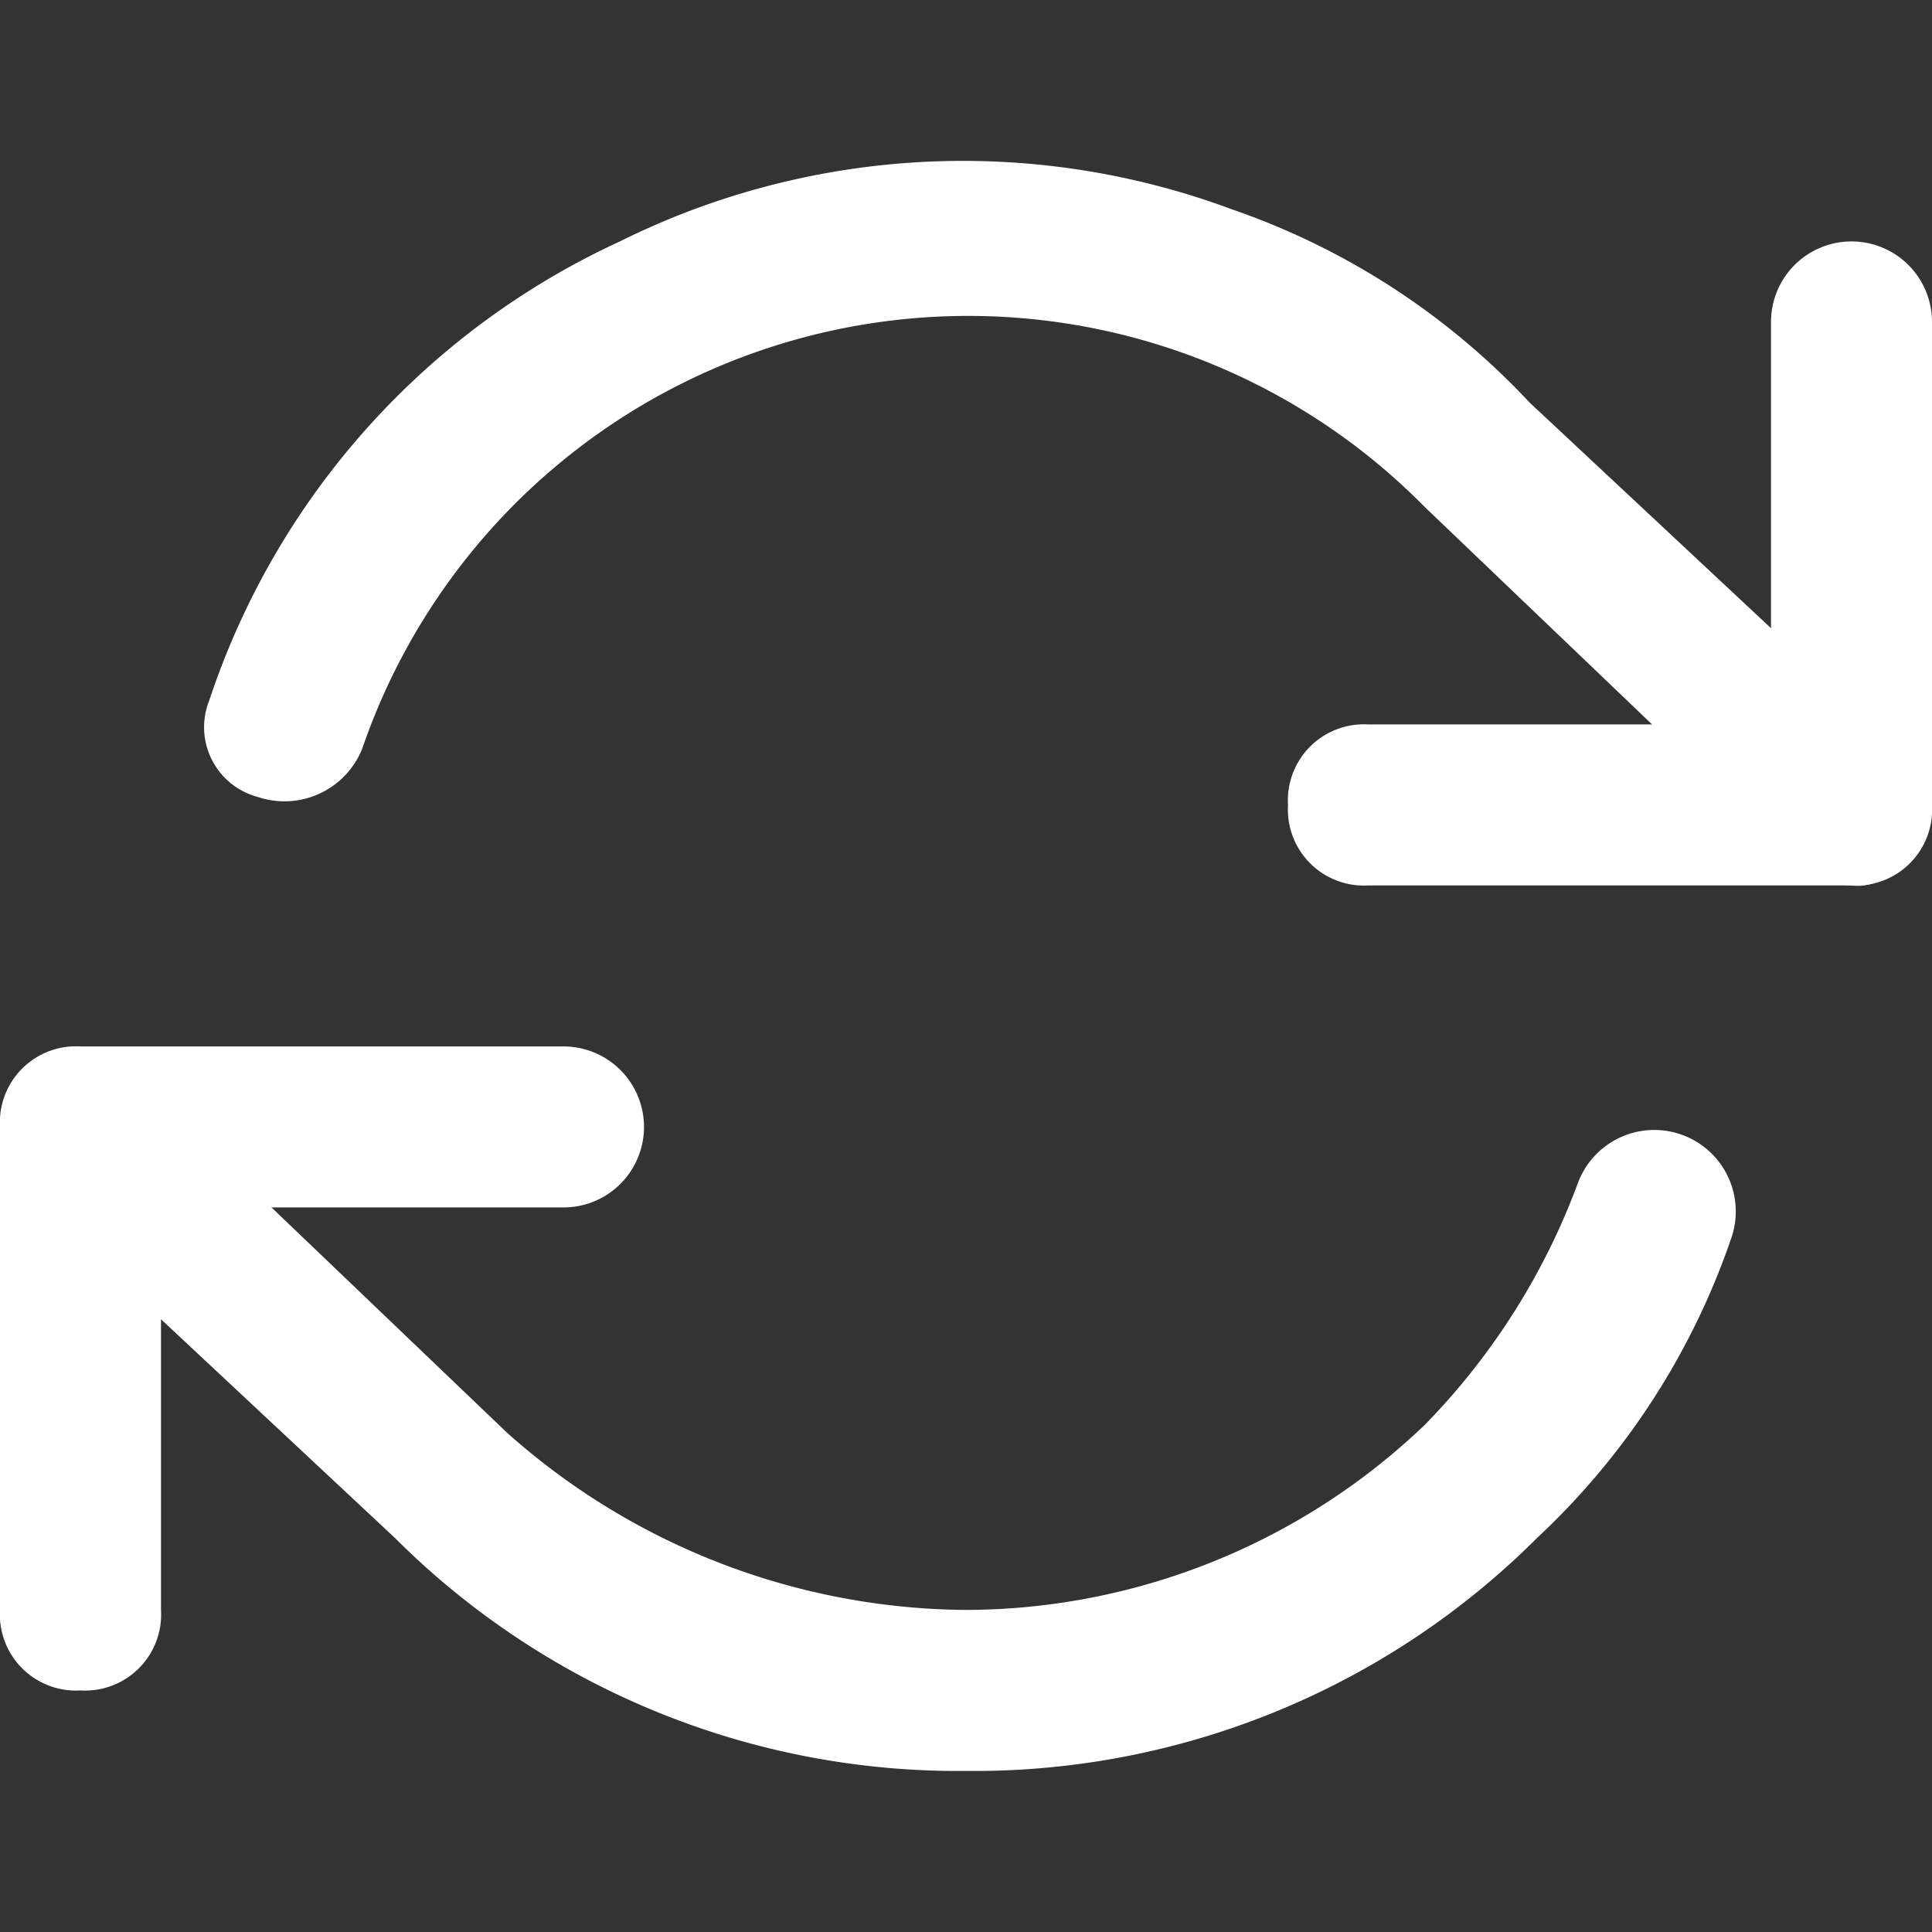 <svg xmlns="http://www.w3.org/2000/svg" xmlns:xlink="http://www.w3.org/1999/xlink" width="60" height="60" viewBox="0 0 60 60">
  <rect x="0" y="0" width="60" height="60" fill="#333333" stroke="none"/>
  <defs>
    <clipPath id="clip-path">
      <rect id="Rectangle_12" data-name="Rectangle 12" width="60" height="60" transform="translate(955 903)" fill="#fff" stroke="#707070" stroke-width="1"/>
    </clipPath>
  </defs>
  <g id="Groupe_de_masques_6" data-name="Groupe de masques 6" transform="translate(-955 -903)" clip-path="url(#clip-path)">
    <g id="__TEMP__SVG__" transform="translate(955 902.998)">
      <path id="Tracé_13" data-name="Tracé 13" d="M57.5,27.5h-15A2.362,2.362,0,0,1,40,25a2.362,2.362,0,0,1,2.5-2.5H55V10a2.5,2.5,0,0,1,5,0V25A2.362,2.362,0,0,1,57.5,27.5Zm-55,25A2.362,2.362,0,0,1,0,50V35a2.362,2.362,0,0,1,2.5-2.5h15a2.5,2.5,0,0,1,0,5H5V50A2.362,2.362,0,0,1,2.5,52.5Z" fill="#fff"/>
      <path id="Tracé_14" data-name="Tracé 14" d="M30,55h0a24.744,24.744,0,0,1-17.75-7.25L.75,37a2.417,2.417,0,0,1,0-3.5,2.417,2.417,0,0,1,3.5,0l11.5,11A21.629,21.629,0,0,0,30,50h0a20.687,20.687,0,0,0,14.25-5.75A21.315,21.315,0,0,0,49,36.75a2.531,2.531,0,0,1,4.75,1.75,22.817,22.817,0,0,1-6,9.25A24.744,24.744,0,0,1,30,55ZM57.5,27.5a2.7,2.7,0,0,1-1.75-.75l-11.5-11a19.9,19.9,0,0,0-33,7.5A2.6,2.6,0,0,1,8,24.75a2.24,2.24,0,0,1-1.5-3A24.006,24.006,0,0,1,19.25,7.5a23.944,23.944,0,0,1,19-1,22.817,22.817,0,0,1,9.25,6L59,23.25a2.417,2.417,0,0,1,0,3.5A1.512,1.512,0,0,1,57.5,27.5Z" fill="#fff"/>
    </g>
  </g>
</svg>
